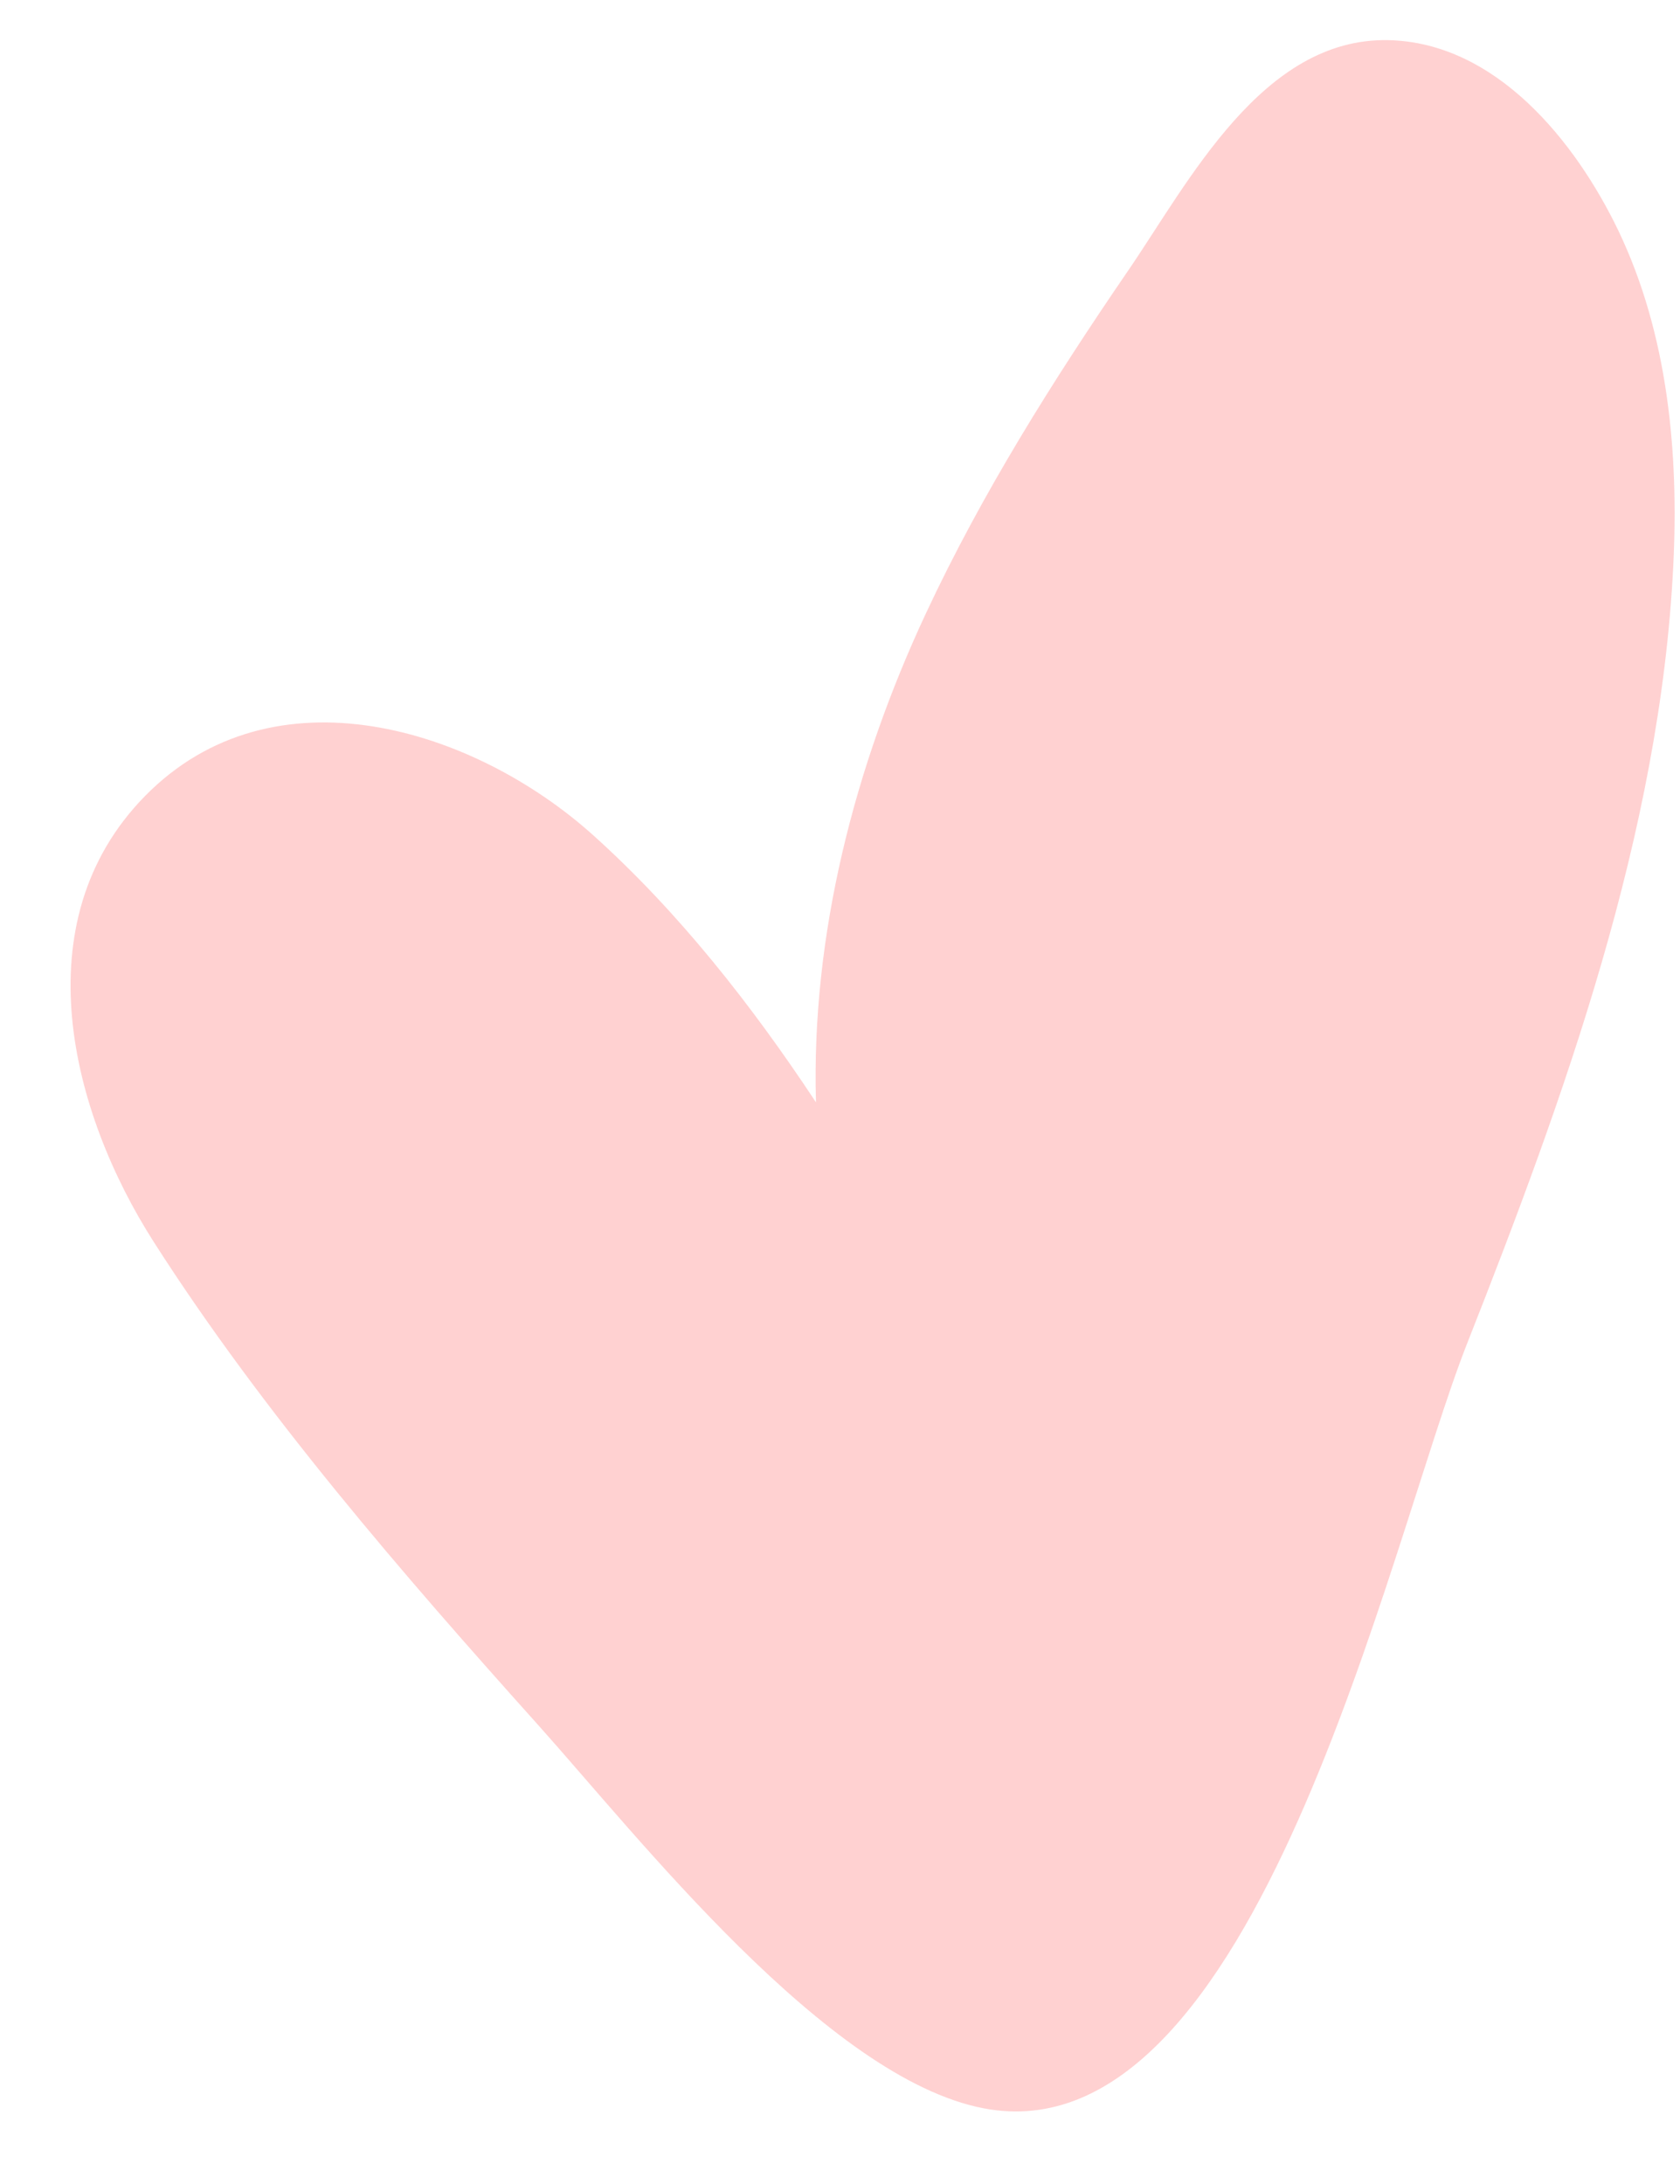 <?xml version="1.0" encoding="UTF-8"?> <svg xmlns="http://www.w3.org/2000/svg" width="20" height="26" viewBox="0 0 20 26" fill="none"><path d="M16.529 0.478C15.028 0.445 14.154 2.164 13.43 3.222C12.536 4.528 11.689 5.874 11.019 7.31C10.172 9.126 9.656 11.135 9.714 13.123C8.943 11.956 8.073 10.853 7.065 9.946C5.642 8.665 3.252 7.919 1.724 9.479C0.264 10.97 0.836 13.231 1.833 14.789C3.133 16.822 4.794 18.738 6.403 20.532C7.603 21.87 9.842 24.74 11.71 25.099C14.954 25.722 16.53 18.368 17.465 15.996C18.624 13.056 19.763 9.92 19.92 6.733C19.987 5.384 19.855 3.975 19.265 2.743C18.755 1.683 17.81 0.506 16.529 0.478Z" fill="#FFD1D1"></path></svg> 